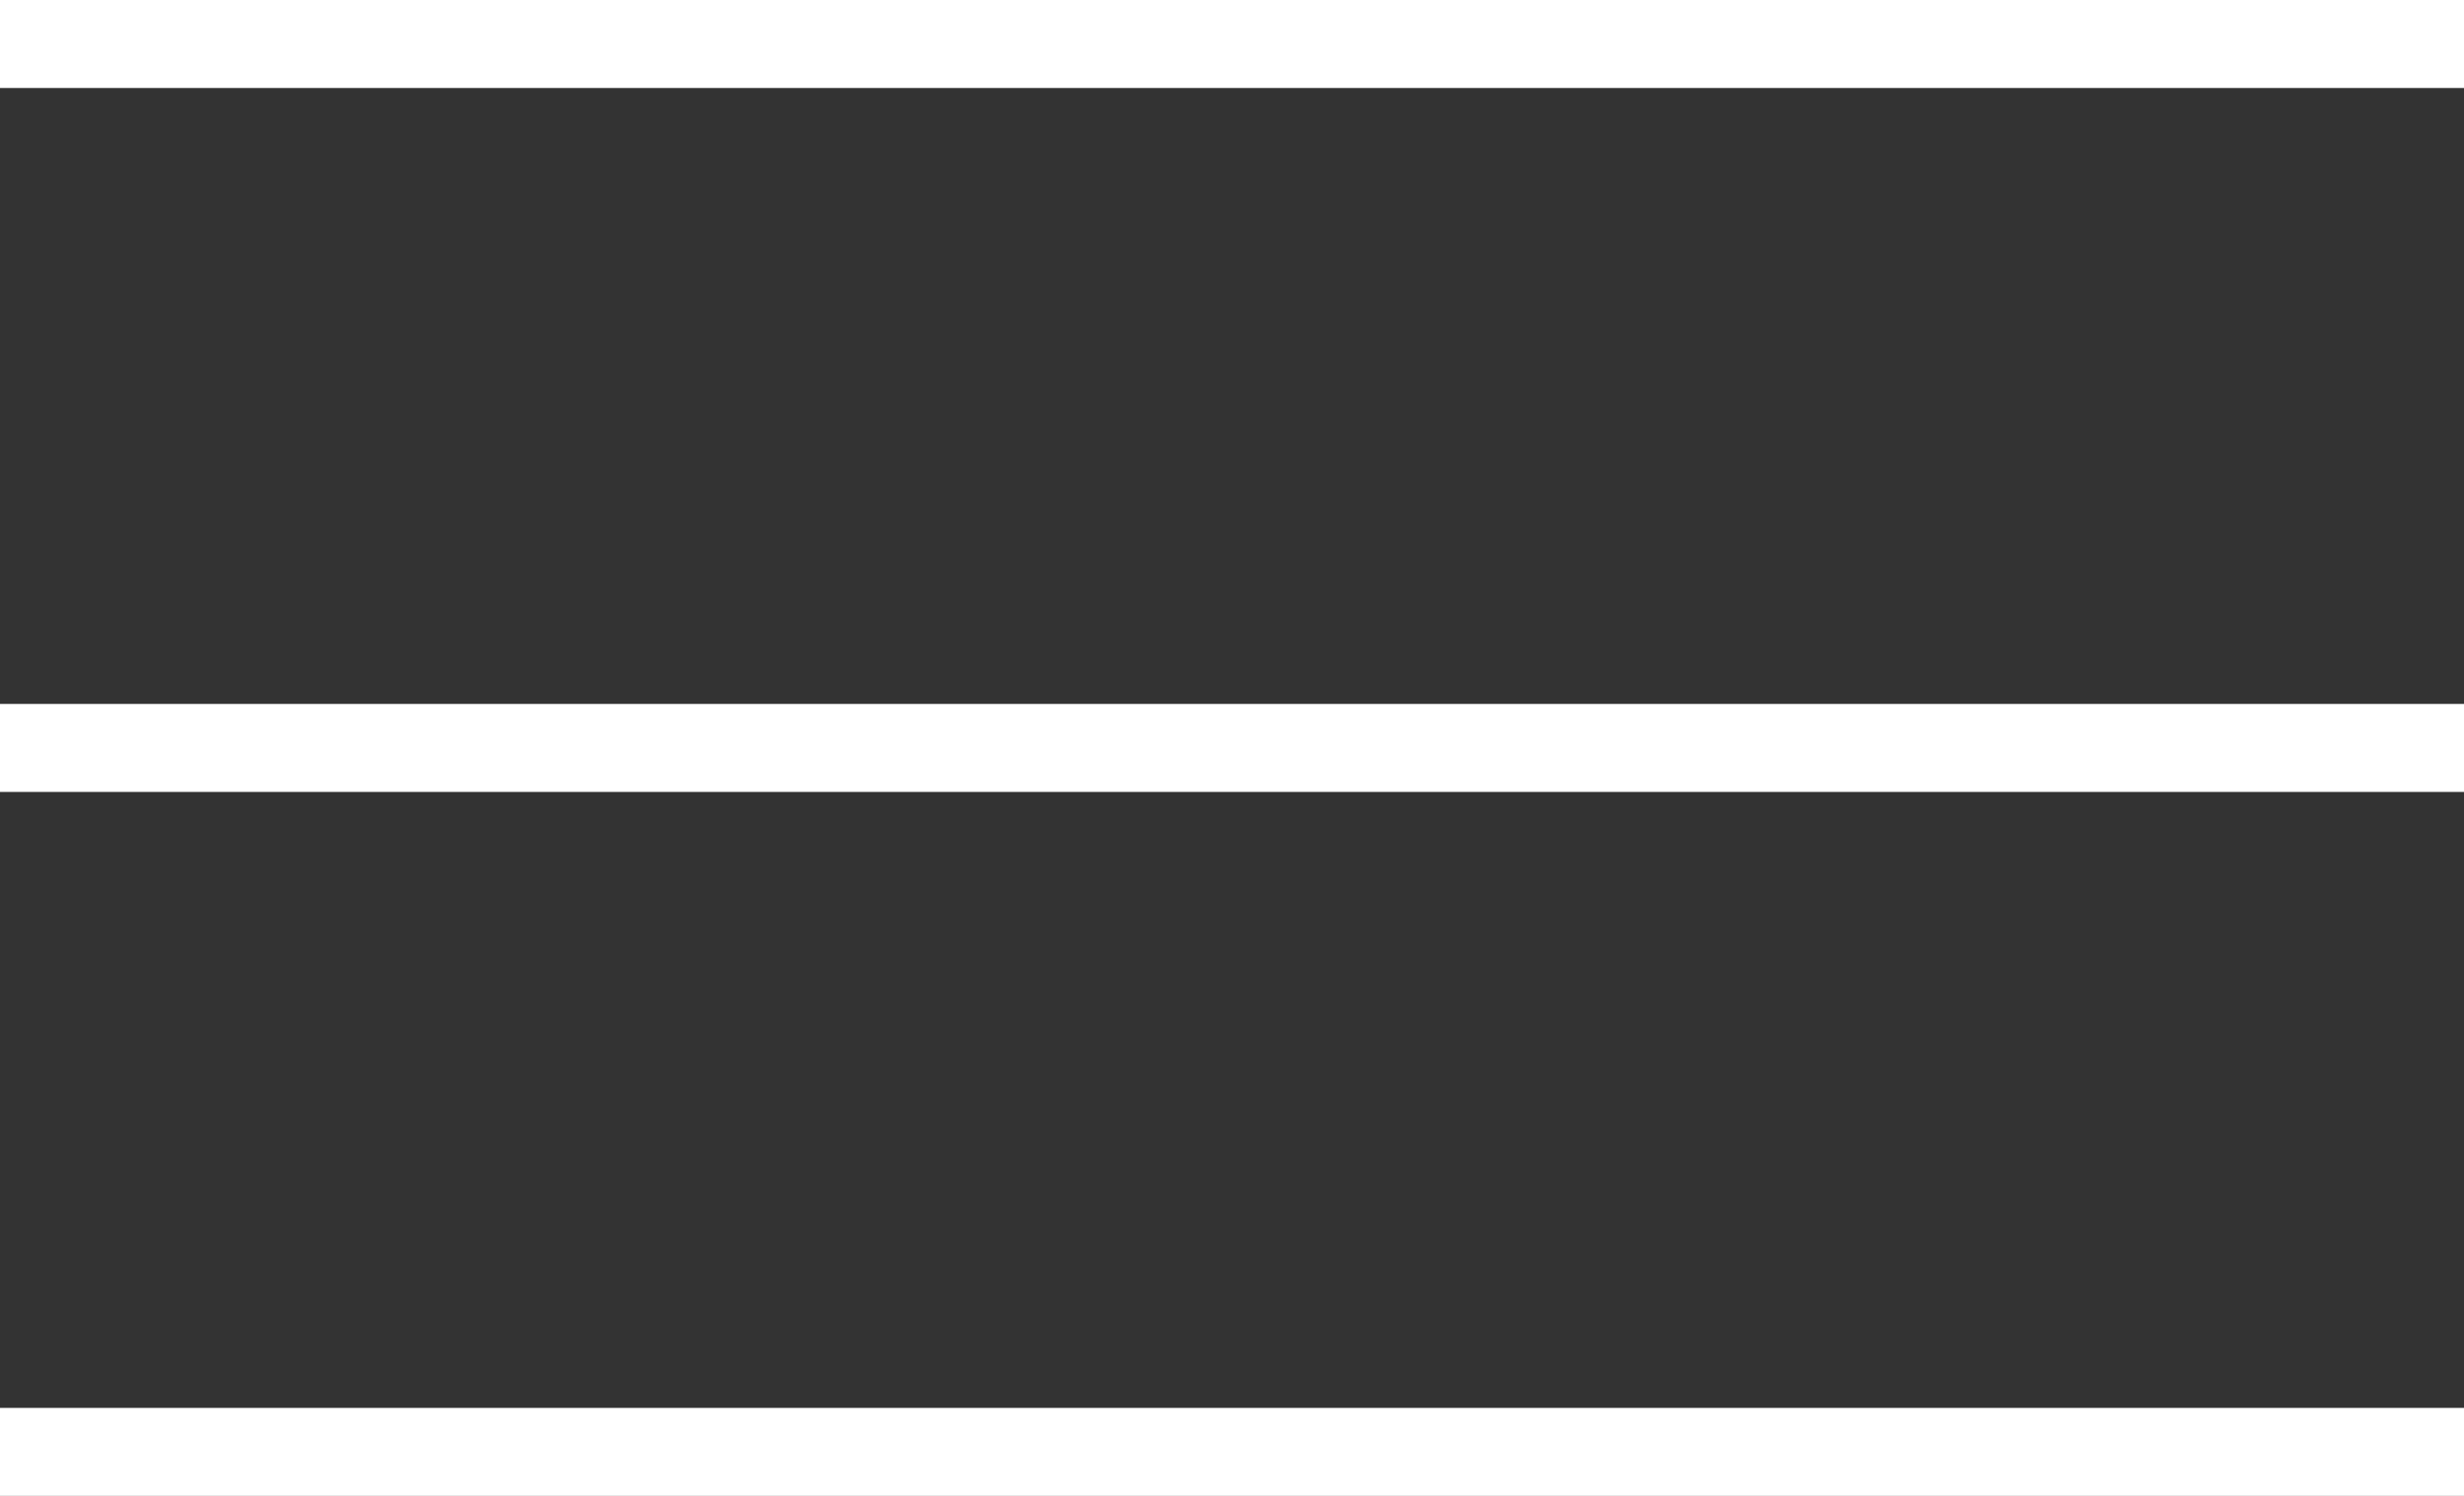<svg xmlns="http://www.w3.org/2000/svg" width="28" height="17" viewBox="0 0 28 17"><rect x="0" y="0" width="28" height="17" fill="#333333" stroke="none"/><defs><style>.a{fill:none;stroke:#fff;}</style></defs><g transform="translate(-255.5 -22)"><path class="a" d="M0,0H28" transform="translate(255.5 22.5)"/><path class="a" d="M0,0H28" transform="translate(255.5 30.5)"/><path class="a" d="M0,0H28" transform="translate(255.5 38.5)"/></g></svg>